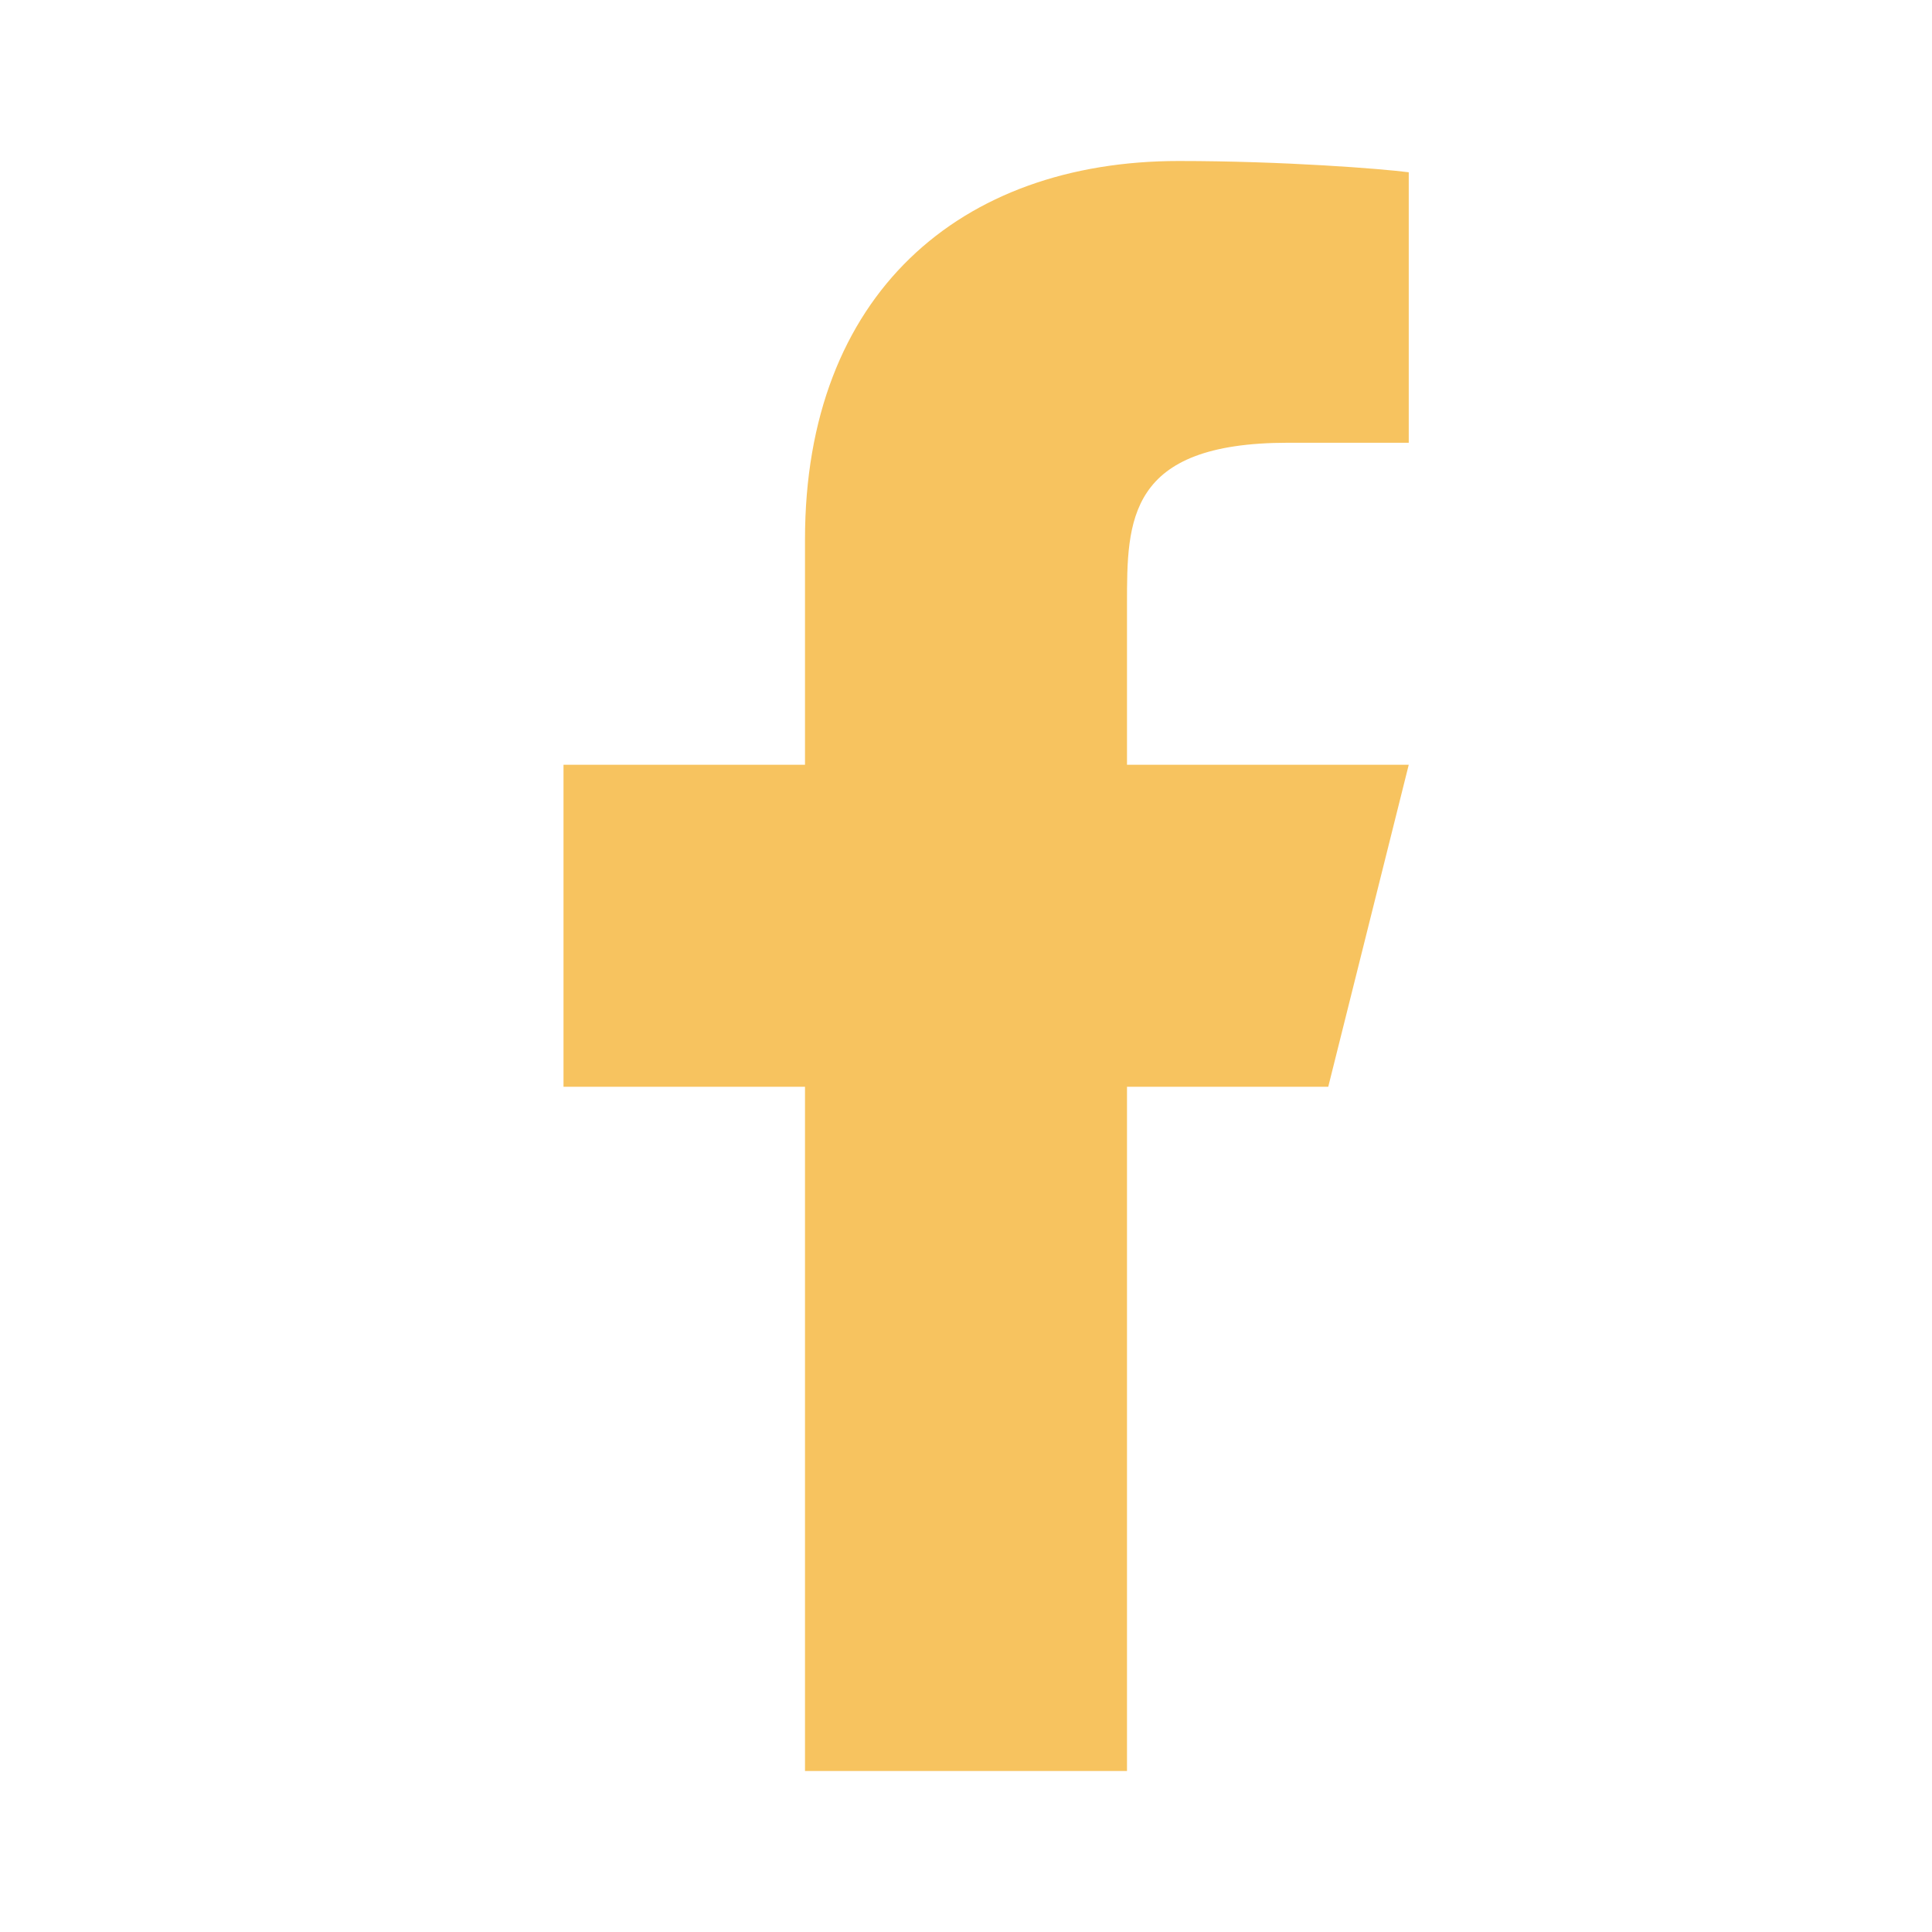 <svg width="24" height="24" viewBox="0 0 24 24" fill="none" xmlns="http://www.w3.org/2000/svg">
<g id="ri:facebook-fill">
<path id="Vector" d="M14 13.5H16.5L17.5 9.5H14V7.5C14 6.47 14 5.5 16 5.5H17.5V2.14C17.174 2.097 15.943 2 14.643 2C11.928 2 10 3.657 10 6.7V9.5H7V13.5H10V22H14V13.5Z" fill="#F7C35F"/>
</g>
</svg>
